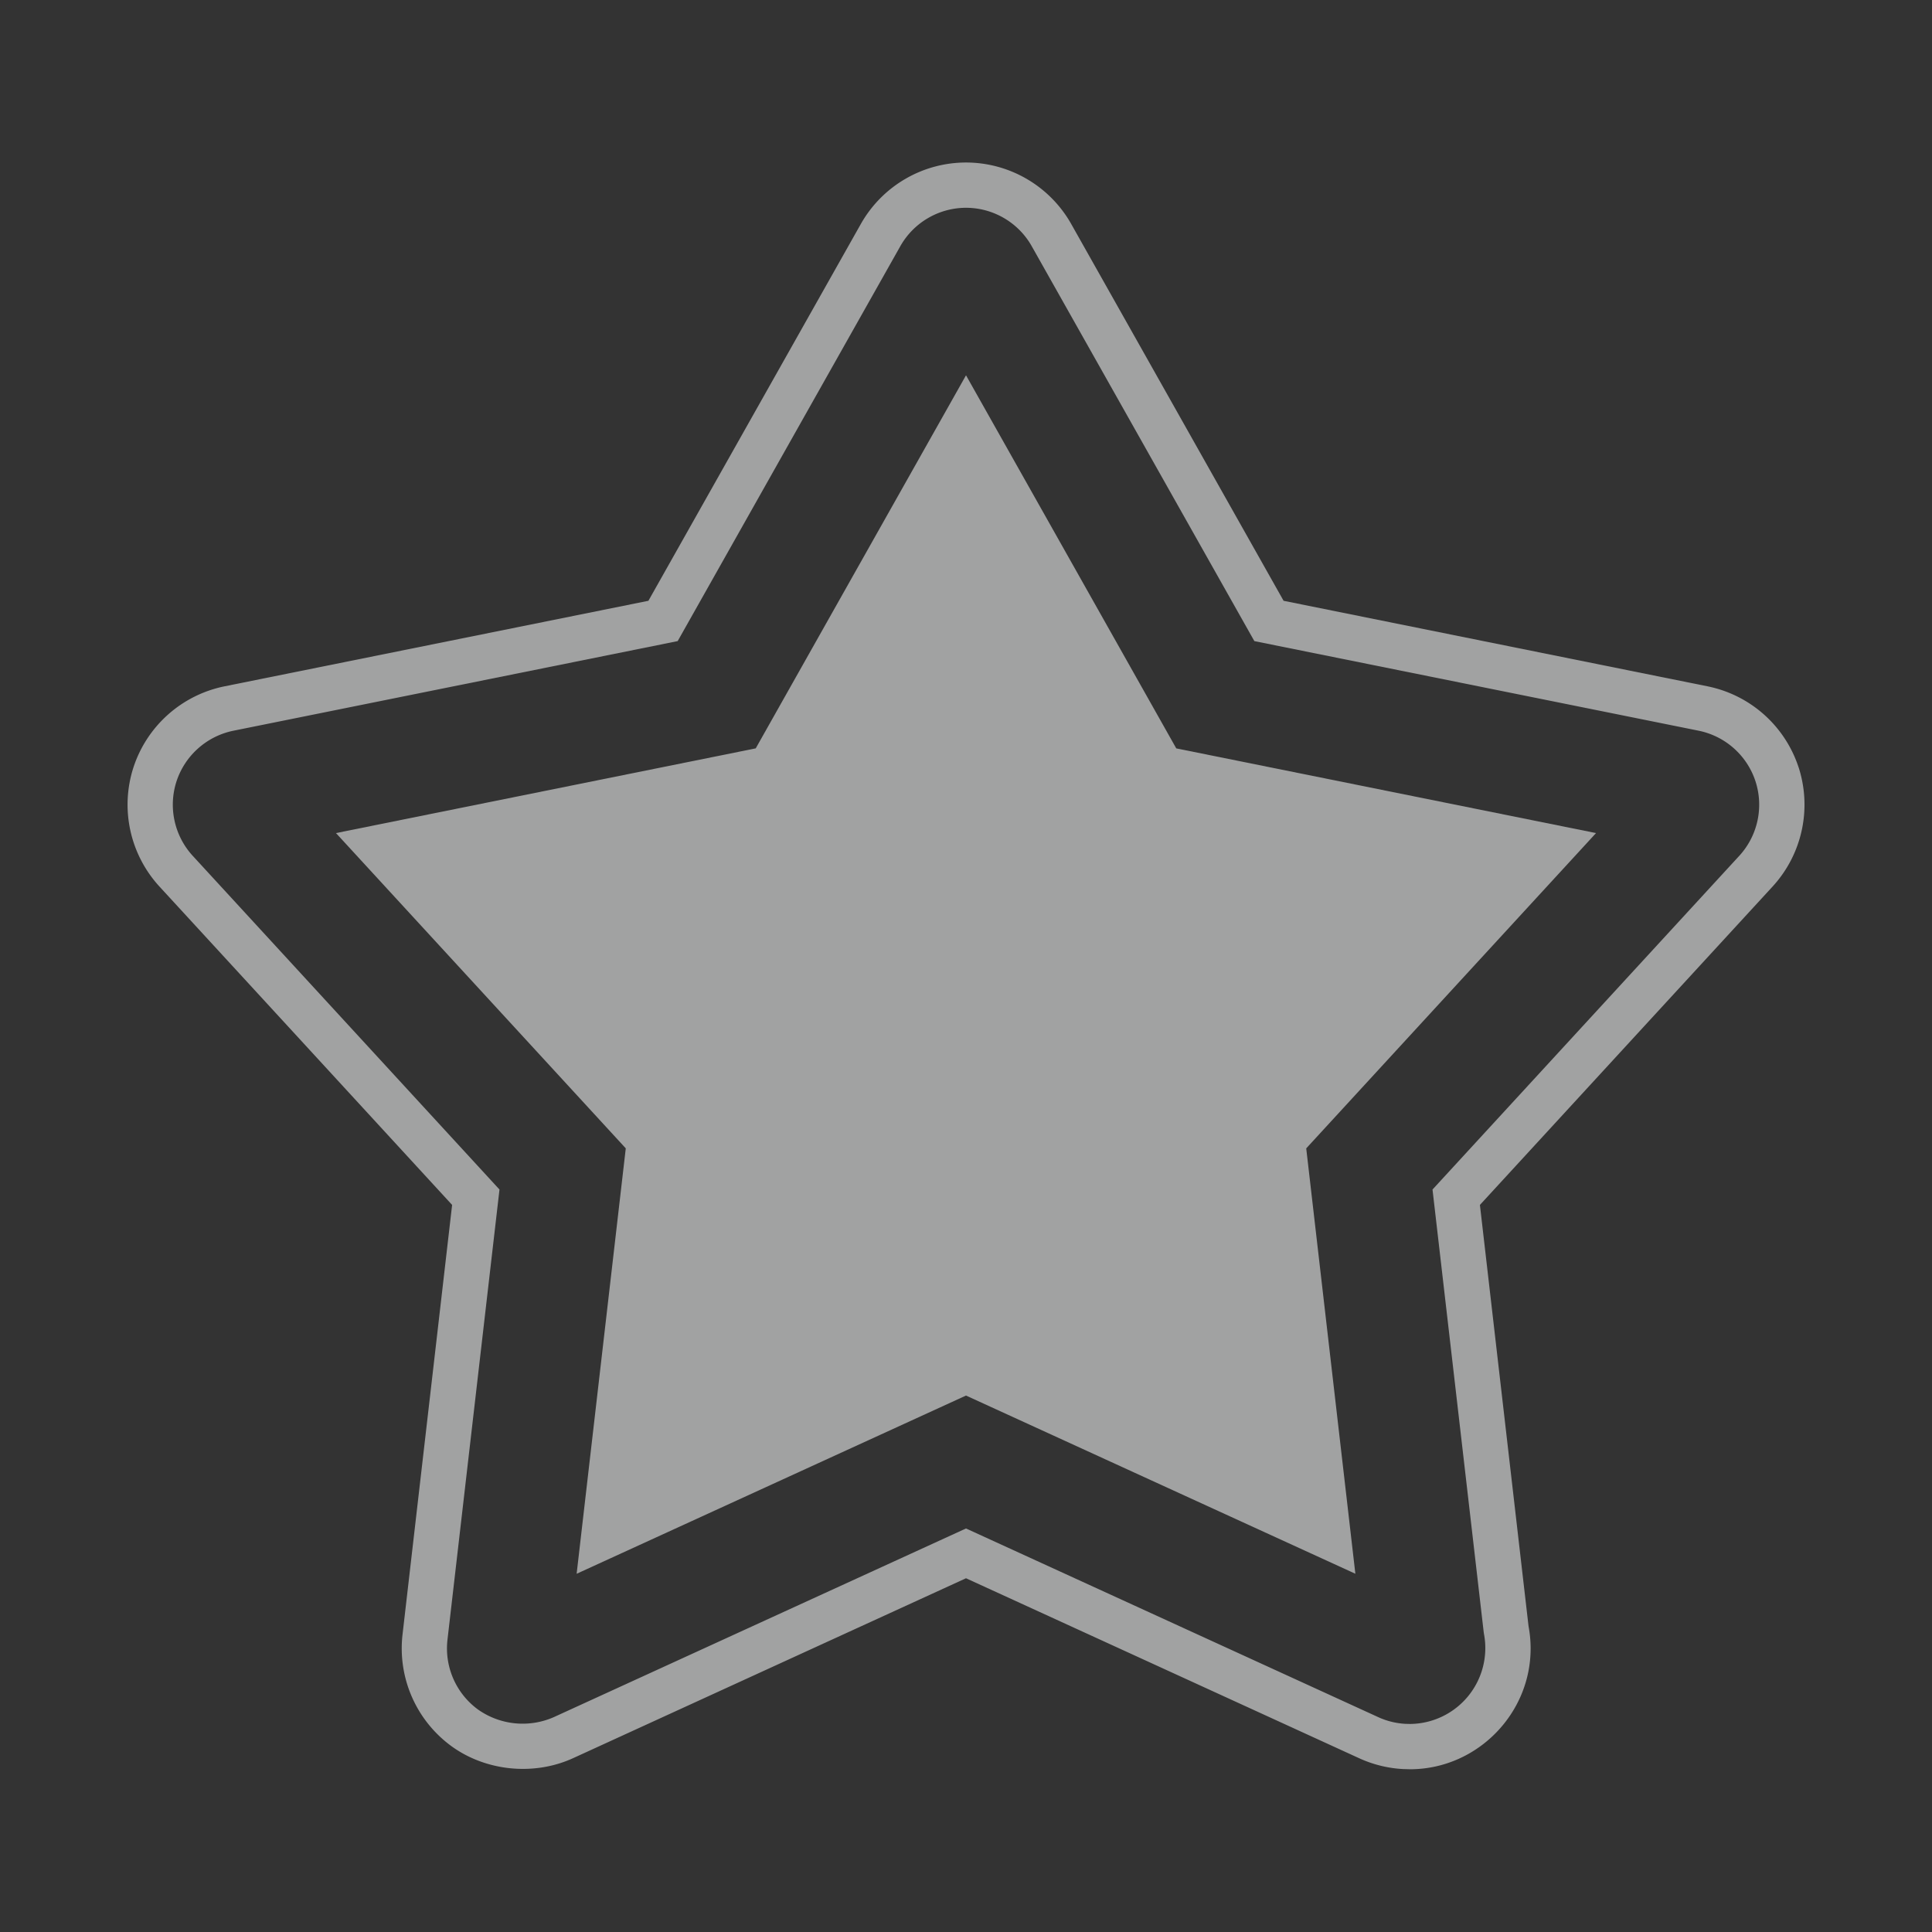 <svg width="60" height="60" fill="none" xmlns="http://www.w3.org/2000/svg"><rect width="100%" height="100%" fill="#333333" stroke="none"/><g opacity=".6" fill="#EBECED"><path d="M55.856 23.828a3.76 3.76 0 00-2.823-2.513l-13.17-2.657-6.595-11.701A3.754 3.754 0 0030 5.047a3.754 3.754 0 00-3.266 1.909l-6.597 11.702-13.171 2.658a3.762 3.762 0 00-2.823 2.52 3.76 3.76 0 00.807 3.694l9.091 9.89L12.5 50.77a3.76 3.76 0 001.523 3.461c1.067.774 2.55.925 3.763.376L30 49.014l12.22 5.594a3.75 3.75 0 001.36.332l.225.006.064-.001c2.022-.045 3.666-1.727 3.666-3.75 0-.23-.022-.464-.065-.693L45.96 37.42l9.094-9.893a3.762 3.762 0 00.803-3.699zm-1.838 2.747l-9.53 10.367 1.59 13.747.008.053a2.356 2.356 0 01-2.243 2.796l-.049.001-.154-.004a2.32 2.32 0 01-.836-.207L30 47.468l-12.798 5.858a2.405 2.405 0 01-2.354-.233 2.352 2.352 0 01-.952-2.164l1.616-13.987-9.527-10.364a2.35 2.35 0 01-.505-2.308 2.355 2.355 0 011.765-1.576l13.801-2.784L27.96 7.646A2.346 2.346 0 0130 6.453c.845 0 1.628.458 2.042 1.194l6.913 12.263 13.799 2.783a2.35 2.35 0 011.764 1.57 2.35 2.35 0 01-.5 2.312z"/><path d="M30 11.656l-6.53 11.585-13.036 2.631 9 9.791-1.526 13.212L30 43.34l12.092 5.534-1.526-13.21 9-9.792-13.036-2.63L30 11.655z"/></g></svg>